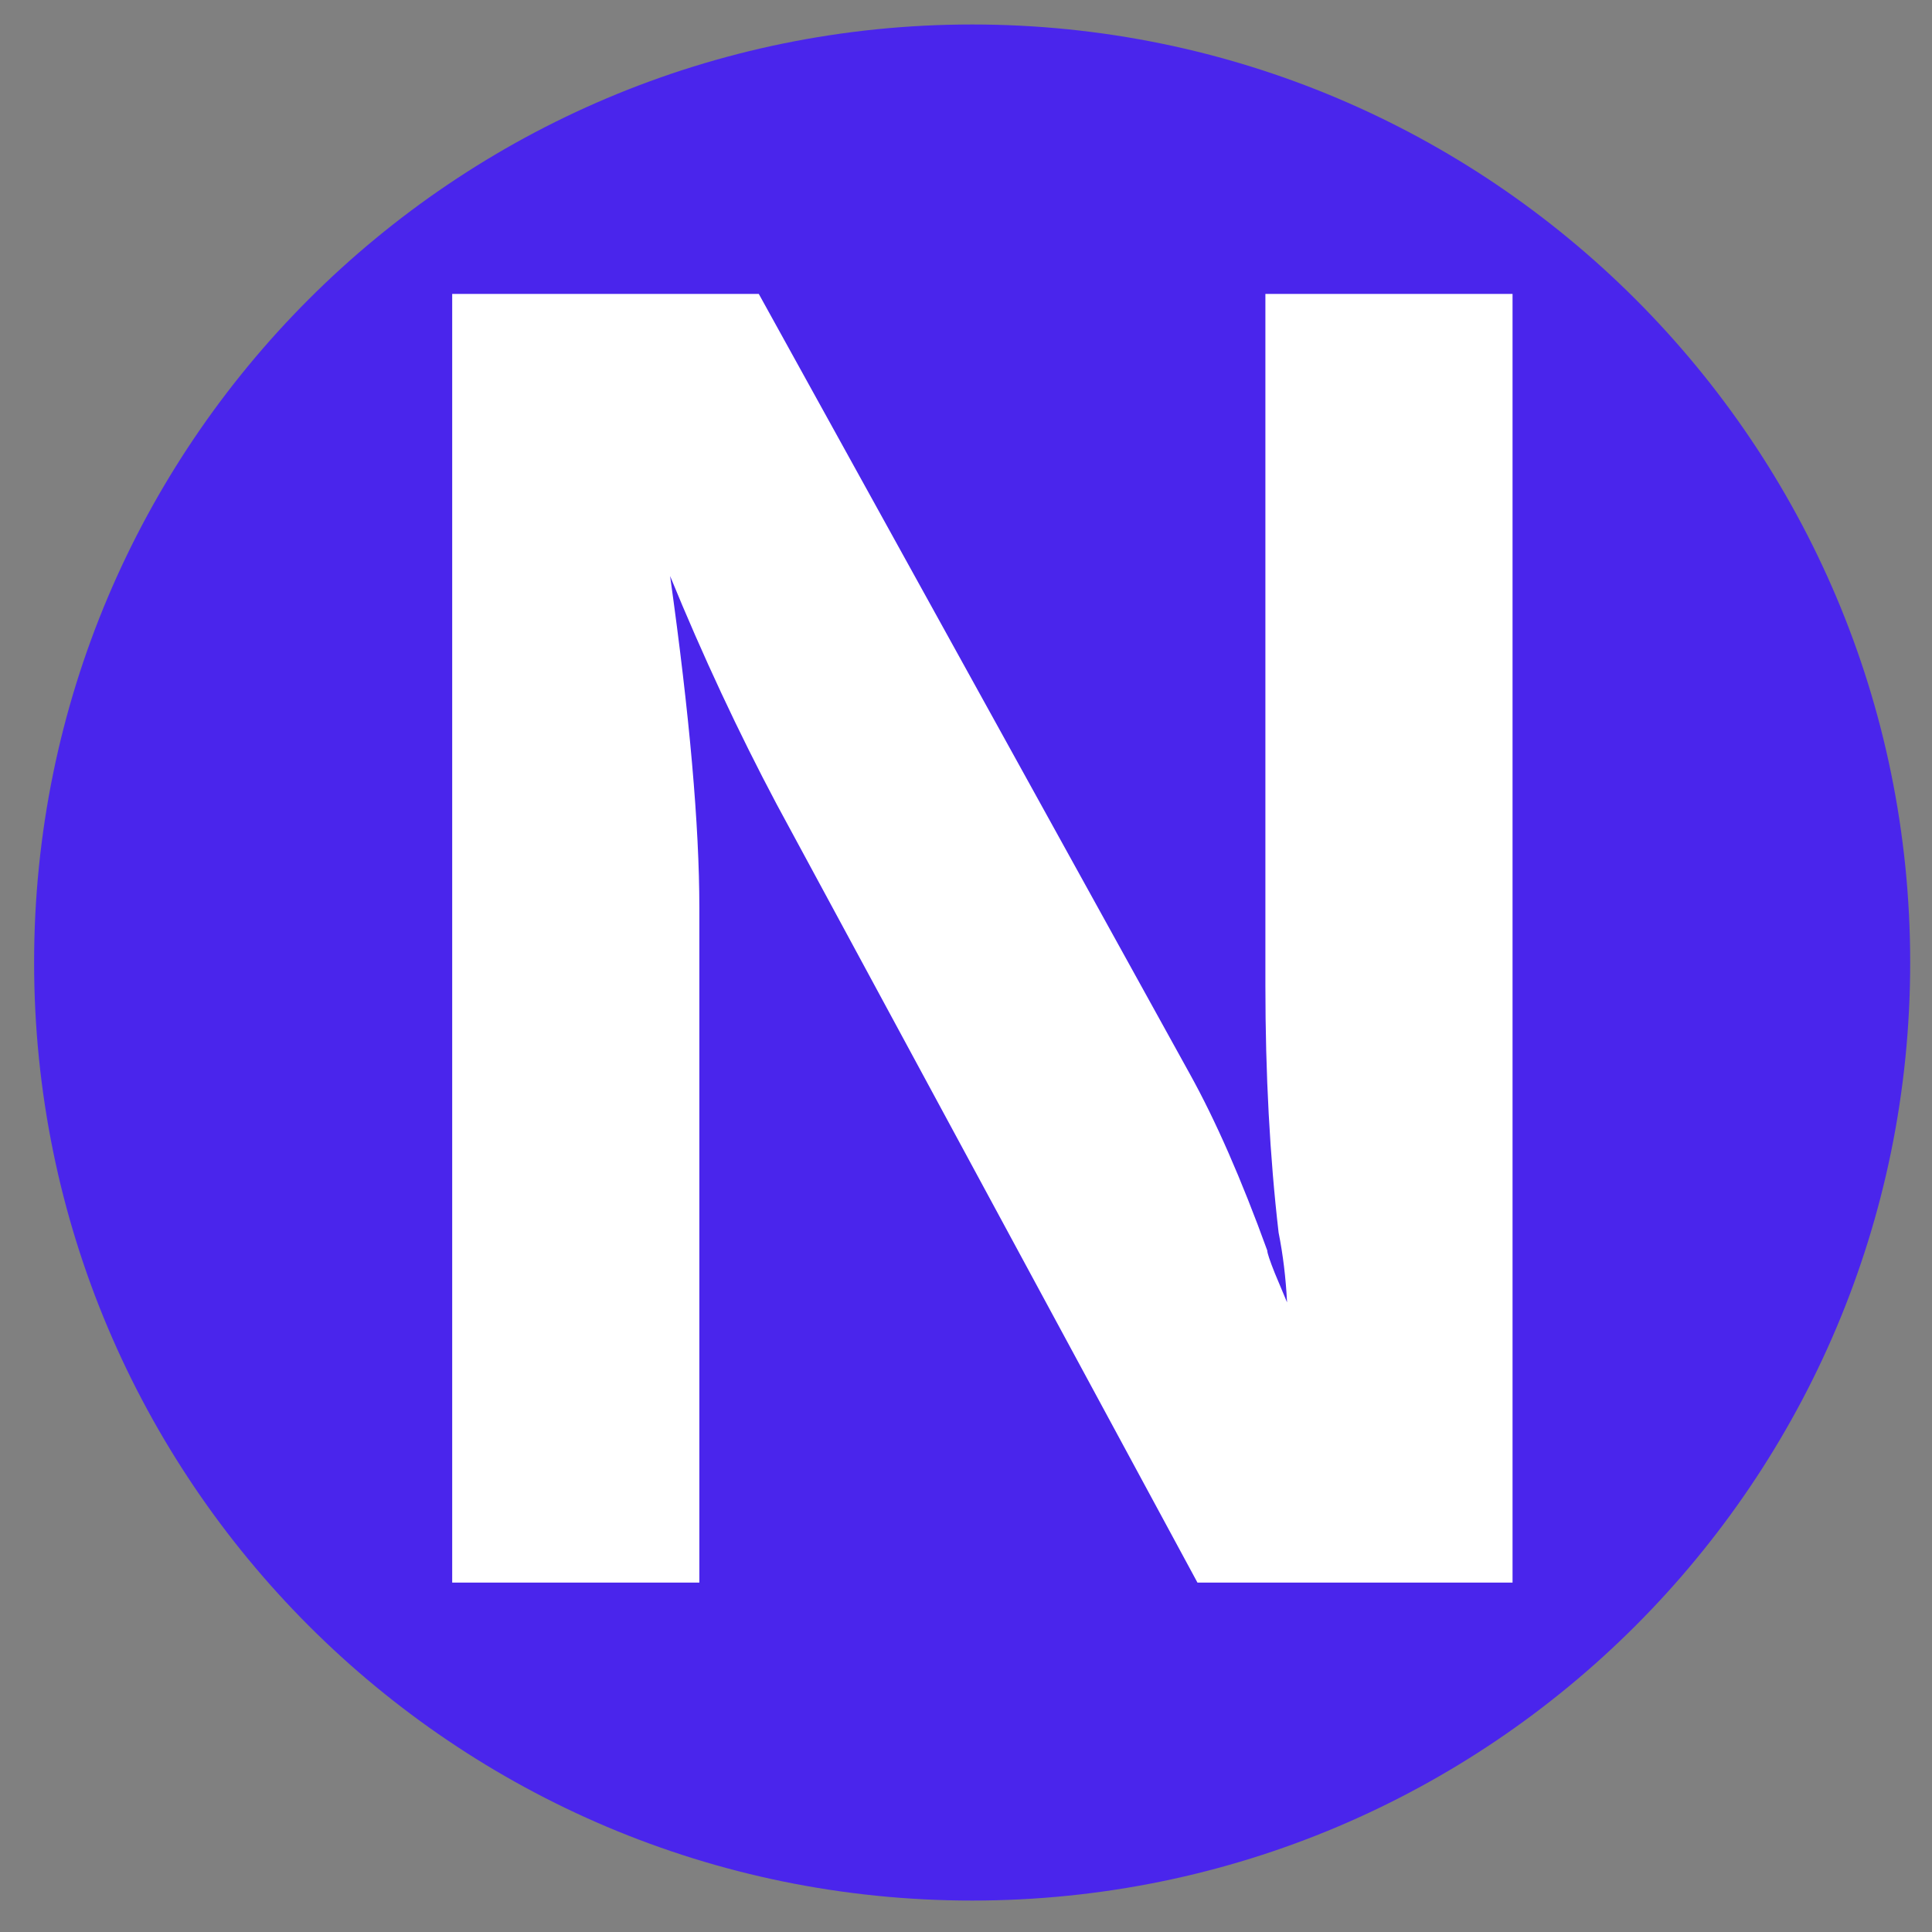 <?xml version="1.0" encoding="UTF-8" standalone="no"?>
<!-- Generator: Adobe Illustrator 12.0.1, SVG Export Plug-In  -->

<svg
   xmlns:dc="http://purl.org/dc/elements/1.1/"
   xmlns:cc="http://creativecommons.org/ns#"
   xmlns:rdf="http://www.w3.org/1999/02/22-rdf-syntax-ns#"
   xmlns:svg="http://www.w3.org/2000/svg"
   xmlns="http://www.w3.org/2000/svg"
   xmlns:sodipodi="http://sodipodi.sourceforge.net/DTD/sodipodi-0.dtd"
   xmlns:inkscape="http://www.inkscape.org/namespaces/inkscape"
   version="1.1"
   width="55"
   height="55"
   viewBox="-0.971 -0.697 55 55"
   enable-background="new -0.971 -0.697 55 55"
   xml:space="preserve"
   id="svg2"
   inkscape:version="0.91 r13725"
   sodipodi:docname="m_nord.svg"><rect x="-0.971" y="-0.697" width="55" height="55" fill="#808080" stroke="none"/><sodipodi:namedview
     pagecolor="#ffffff"
     bordercolor="#666666"
     borderopacity="1"
     objecttolerance="10"
     gridtolerance="10"
     guidetolerance="10"
     inkscape:pageopacity="0"
     inkscape:pageshadow="2"
     inkscape:window-width="1274"
     inkscape:window-height="732"
     id="namedview12"
     showgrid="false"
     inkscape:zoom="4.2909091"
     inkscape:cx="12.765479"
     inkscape:cy="27.5"
     inkscape:window-x="0"
     inkscape:window-y="0"
     inkscape:window-maximized="0"
     inkscape:current-layer="svg2" /><defs
     id="defs4" /><path
     d="M 0,26.703 C 0,11.953 11.953,0 26.705,0 41.453,0 53.408,11.953 53.408,26.703 53.408,41.453 41.453,53.408 26.705,53.408 11.953,53.408 0,41.453 0,26.703"
     id="path6"
     style="fill:#4a25ec;fill-opacity:1"
     inkscape:connector-curvature="0" /><g
     transform="translate(28.16,-16.078)"
     style="font-style:normal;font-weight:normal;font-size:20px;line-height:125%;font-family:Sans;text-align:center;letter-spacing:0px;word-spacing:0px;text-anchor:middle;fill:#ffffff;fill-opacity:1;stroke:none;stroke-width:1px;stroke-linecap:butt;stroke-linejoin:miter;stroke-opacity:1"
     id="flowRoot4144"><path
       d="m -16.258,60.433 0,-36.685 8.728,0 12.273,22.209 q 1.101,1.987 2.202,5.022 0,0.107 0.215,0.645 Q 7.375,52.135 7.509,52.457 7.456,51.41 7.268,50.47 6.892,47.22 6.892,43.434 l 0,-19.685 7.036,0 0,36.685 -8.97,0 -11.978,-22.156 q -1.638,-3.088 -3.035,-6.499 0.833,5.935 0.833,9.453 l 0,19.202 -7.036,0 z"
       style="font-style:normal;font-variant:normal;font-weight:bold;font-stretch:normal;font-size:55px;font-family:'CartoGothic Std';-inkscape-font-specification:'CartoGothic Std Bold';fill:#ffffff;fill-opacity:1"
       id="path4710" /></g></svg>
